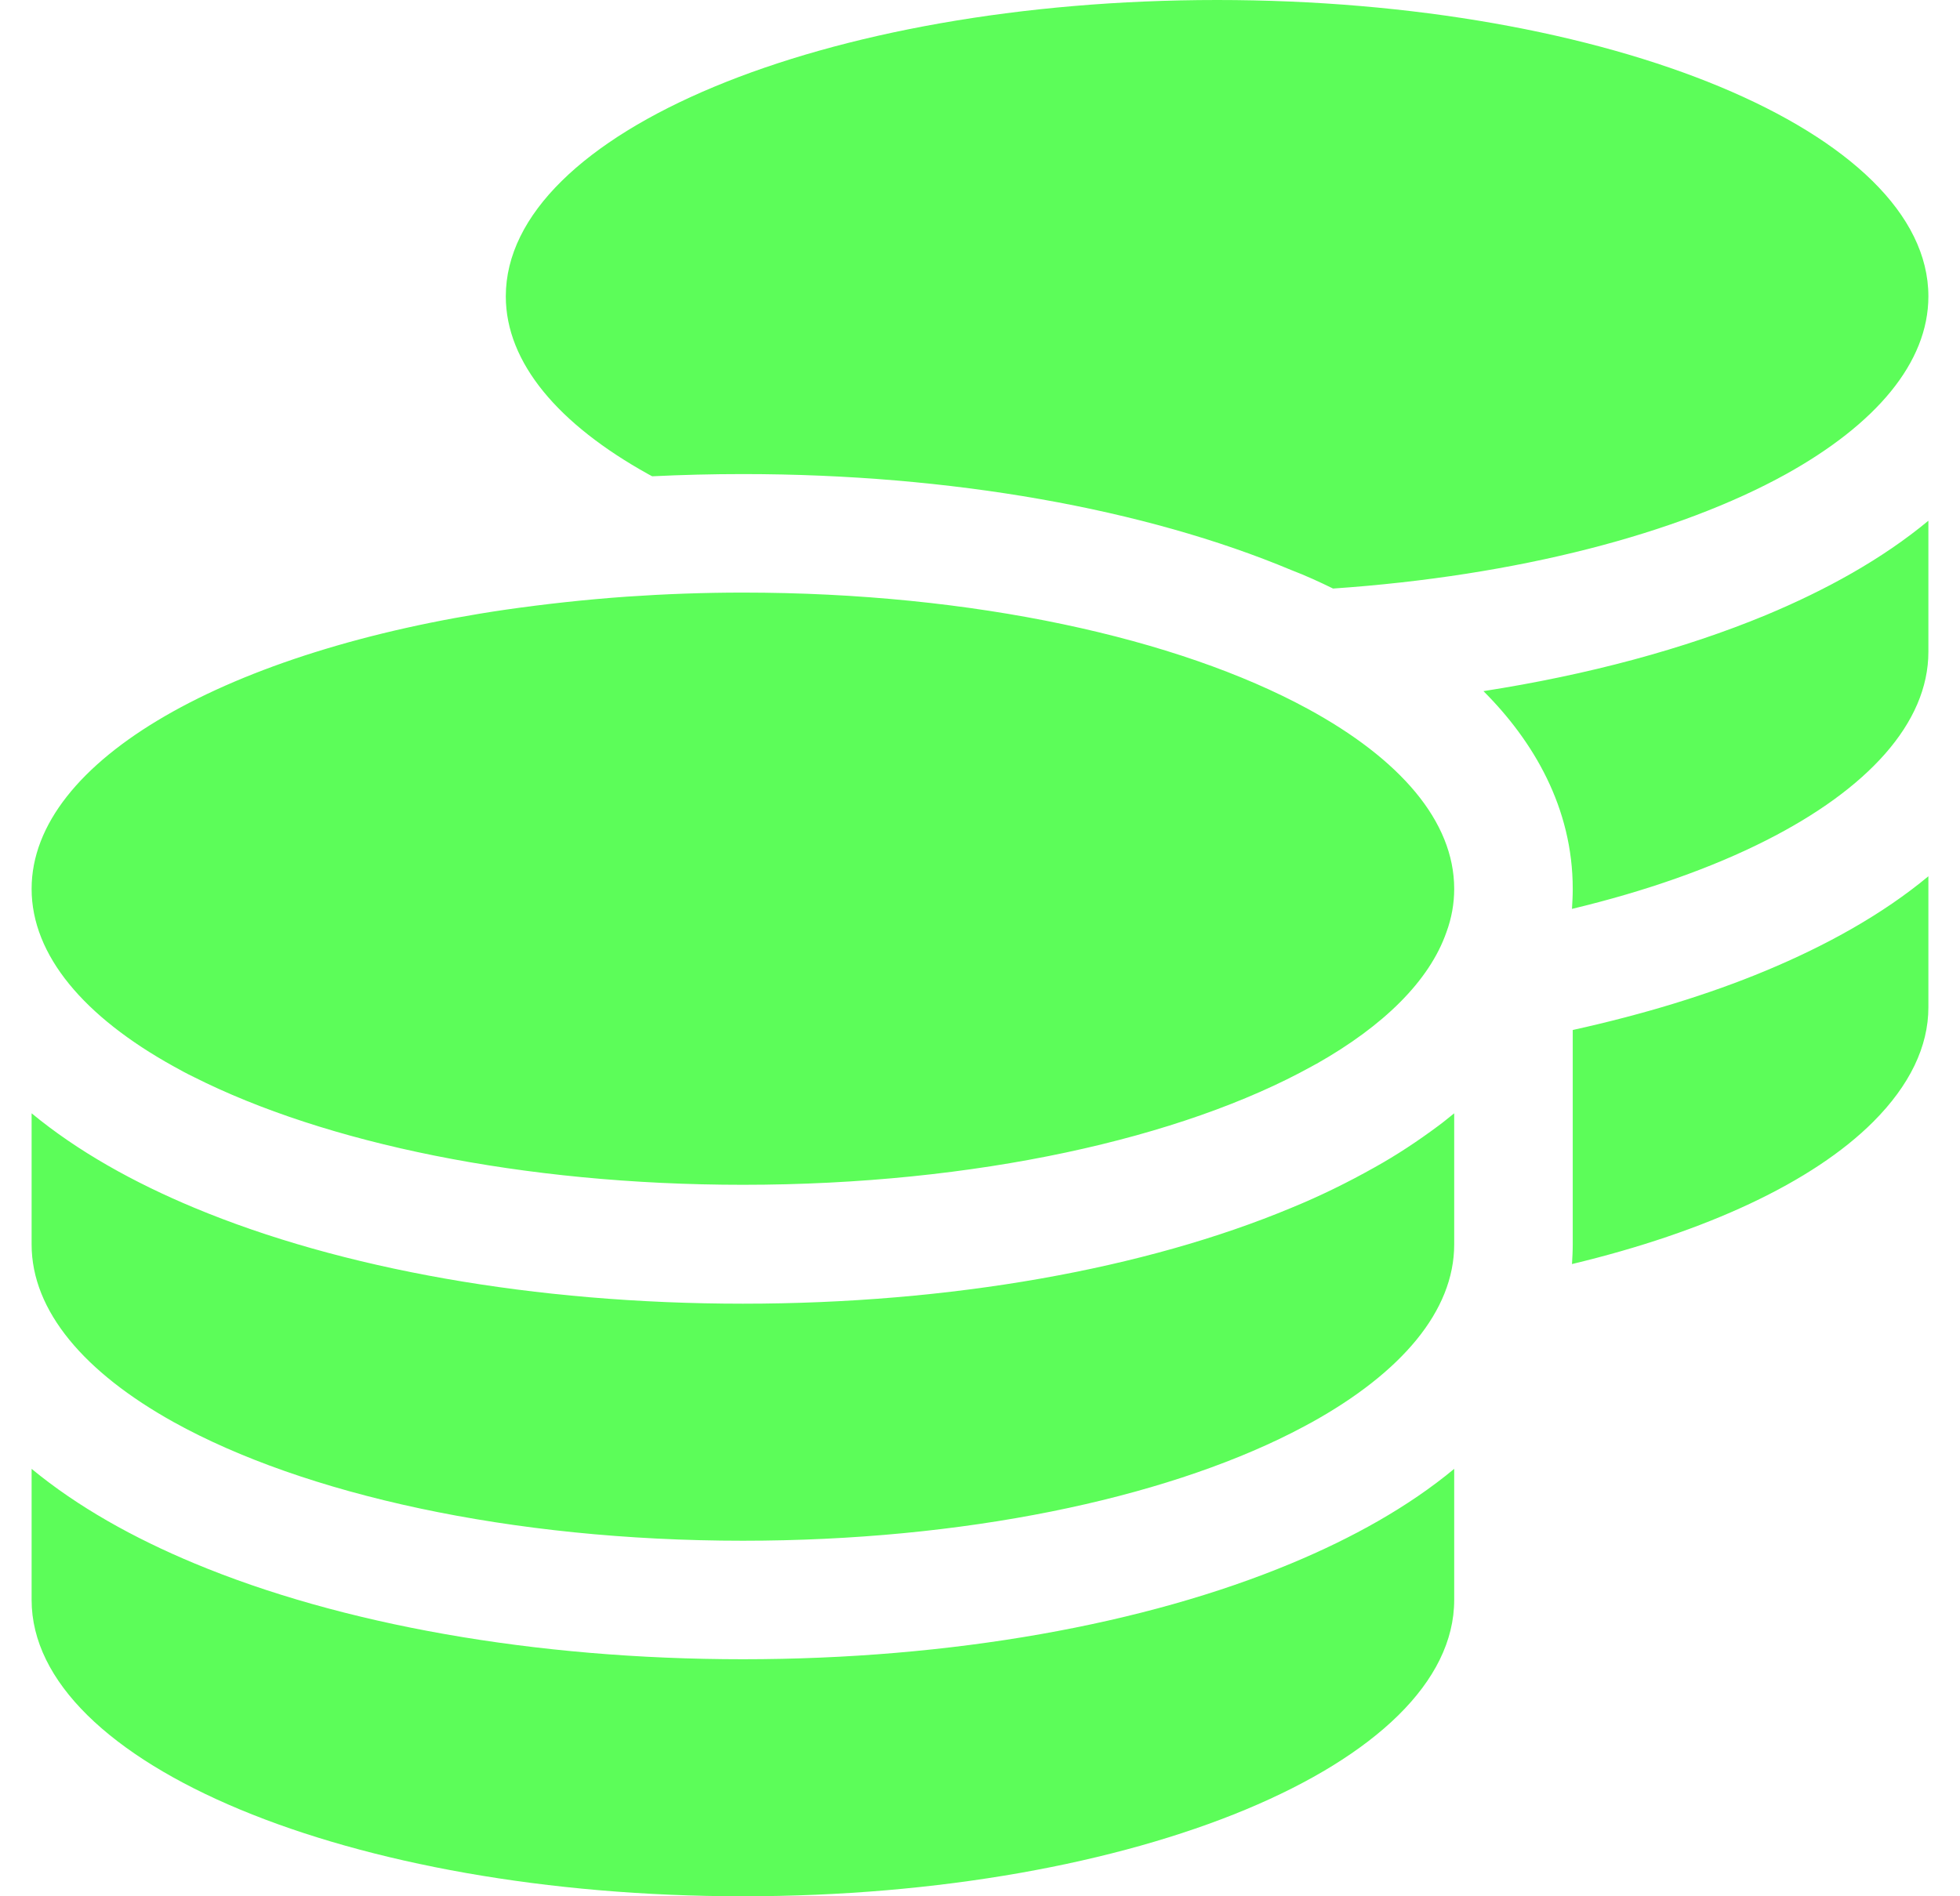 <svg width="31" height="30" viewBox="0 0 31 30" fill="none" xmlns="http://www.w3.org/2000/svg">
<path d="M30.5 4.688C30.5 5.742 29.662 6.715 28.25 7.5C26.545 8.443 24.002 9.111 21.084 9.311C20.867 9.205 20.65 9.105 20.422 9.018C18.113 8.051 15.043 7.5 11.75 7.5C11.264 7.5 10.789 7.512 10.315 7.535L10.25 7.5C8.838 6.715 8 5.742 8 4.688C8 2.098 13.039 0 19.25 0C25.461 0 30.5 2.098 30.5 4.688ZM9.916 9.439C10.514 9.398 11.129 9.375 11.75 9.375C15.395 9.375 18.629 10.096 20.686 11.215C22.139 12.006 23 12.99 23 14.062C23 14.297 22.959 14.525 22.877 14.748C22.607 15.521 21.881 16.23 20.826 16.828C20.82 16.834 20.809 16.834 20.803 16.84C20.785 16.852 20.768 16.857 20.75 16.869C18.699 18.006 15.43 18.744 11.75 18.744C8.258 18.744 5.135 18.082 3.066 17.039C2.955 16.986 2.85 16.928 2.744 16.869C1.338 16.09 0.5 15.117 0.5 14.062C0.5 12.023 3.629 10.283 8 9.645C8.615 9.557 9.254 9.486 9.916 9.439ZM24.875 14.062C24.875 12.779 24.254 11.725 23.463 10.934C25.121 10.676 26.639 10.266 27.928 9.732C28.883 9.334 29.773 8.842 30.5 8.238V10.312C30.5 11.443 29.533 12.486 27.934 13.295C27.078 13.729 26.035 14.098 24.863 14.379C24.869 14.273 24.875 14.174 24.875 14.068V14.062ZM23 19.688C23 20.742 22.162 21.715 20.75 22.5C20.645 22.559 20.539 22.611 20.428 22.67C18.365 23.713 15.242 24.375 11.75 24.375C8.07 24.375 4.801 23.637 2.75 22.5C1.338 21.715 0.5 20.742 0.5 19.688V17.613C1.232 18.217 2.117 18.709 3.072 19.107C5.387 20.074 8.457 20.625 11.75 20.625C15.043 20.625 18.113 20.074 20.428 19.107C20.885 18.92 21.324 18.703 21.74 18.469C22.098 18.27 22.432 18.047 22.748 17.812C22.836 17.748 22.918 17.678 23 17.613V19.688ZM24.875 19.688V16.295C25.988 16.049 27.014 15.738 27.928 15.357C28.883 14.959 29.773 14.467 30.5 13.863V15.938C30.5 16.553 30.207 17.168 29.627 17.748C28.672 18.703 26.99 19.488 24.863 19.998C24.869 19.898 24.875 19.793 24.875 19.688ZM11.75 26.25C15.043 26.25 18.113 25.699 20.428 24.732C21.383 24.334 22.273 23.842 23 23.238V25.312C23 27.902 17.961 30 11.75 30C5.539 30 0.5 27.902 0.5 25.312V23.238C1.232 23.842 2.117 24.334 3.072 24.732C5.387 25.699 8.457 26.25 11.75 26.25Z" fill="#5CFD59"/>
</svg>
